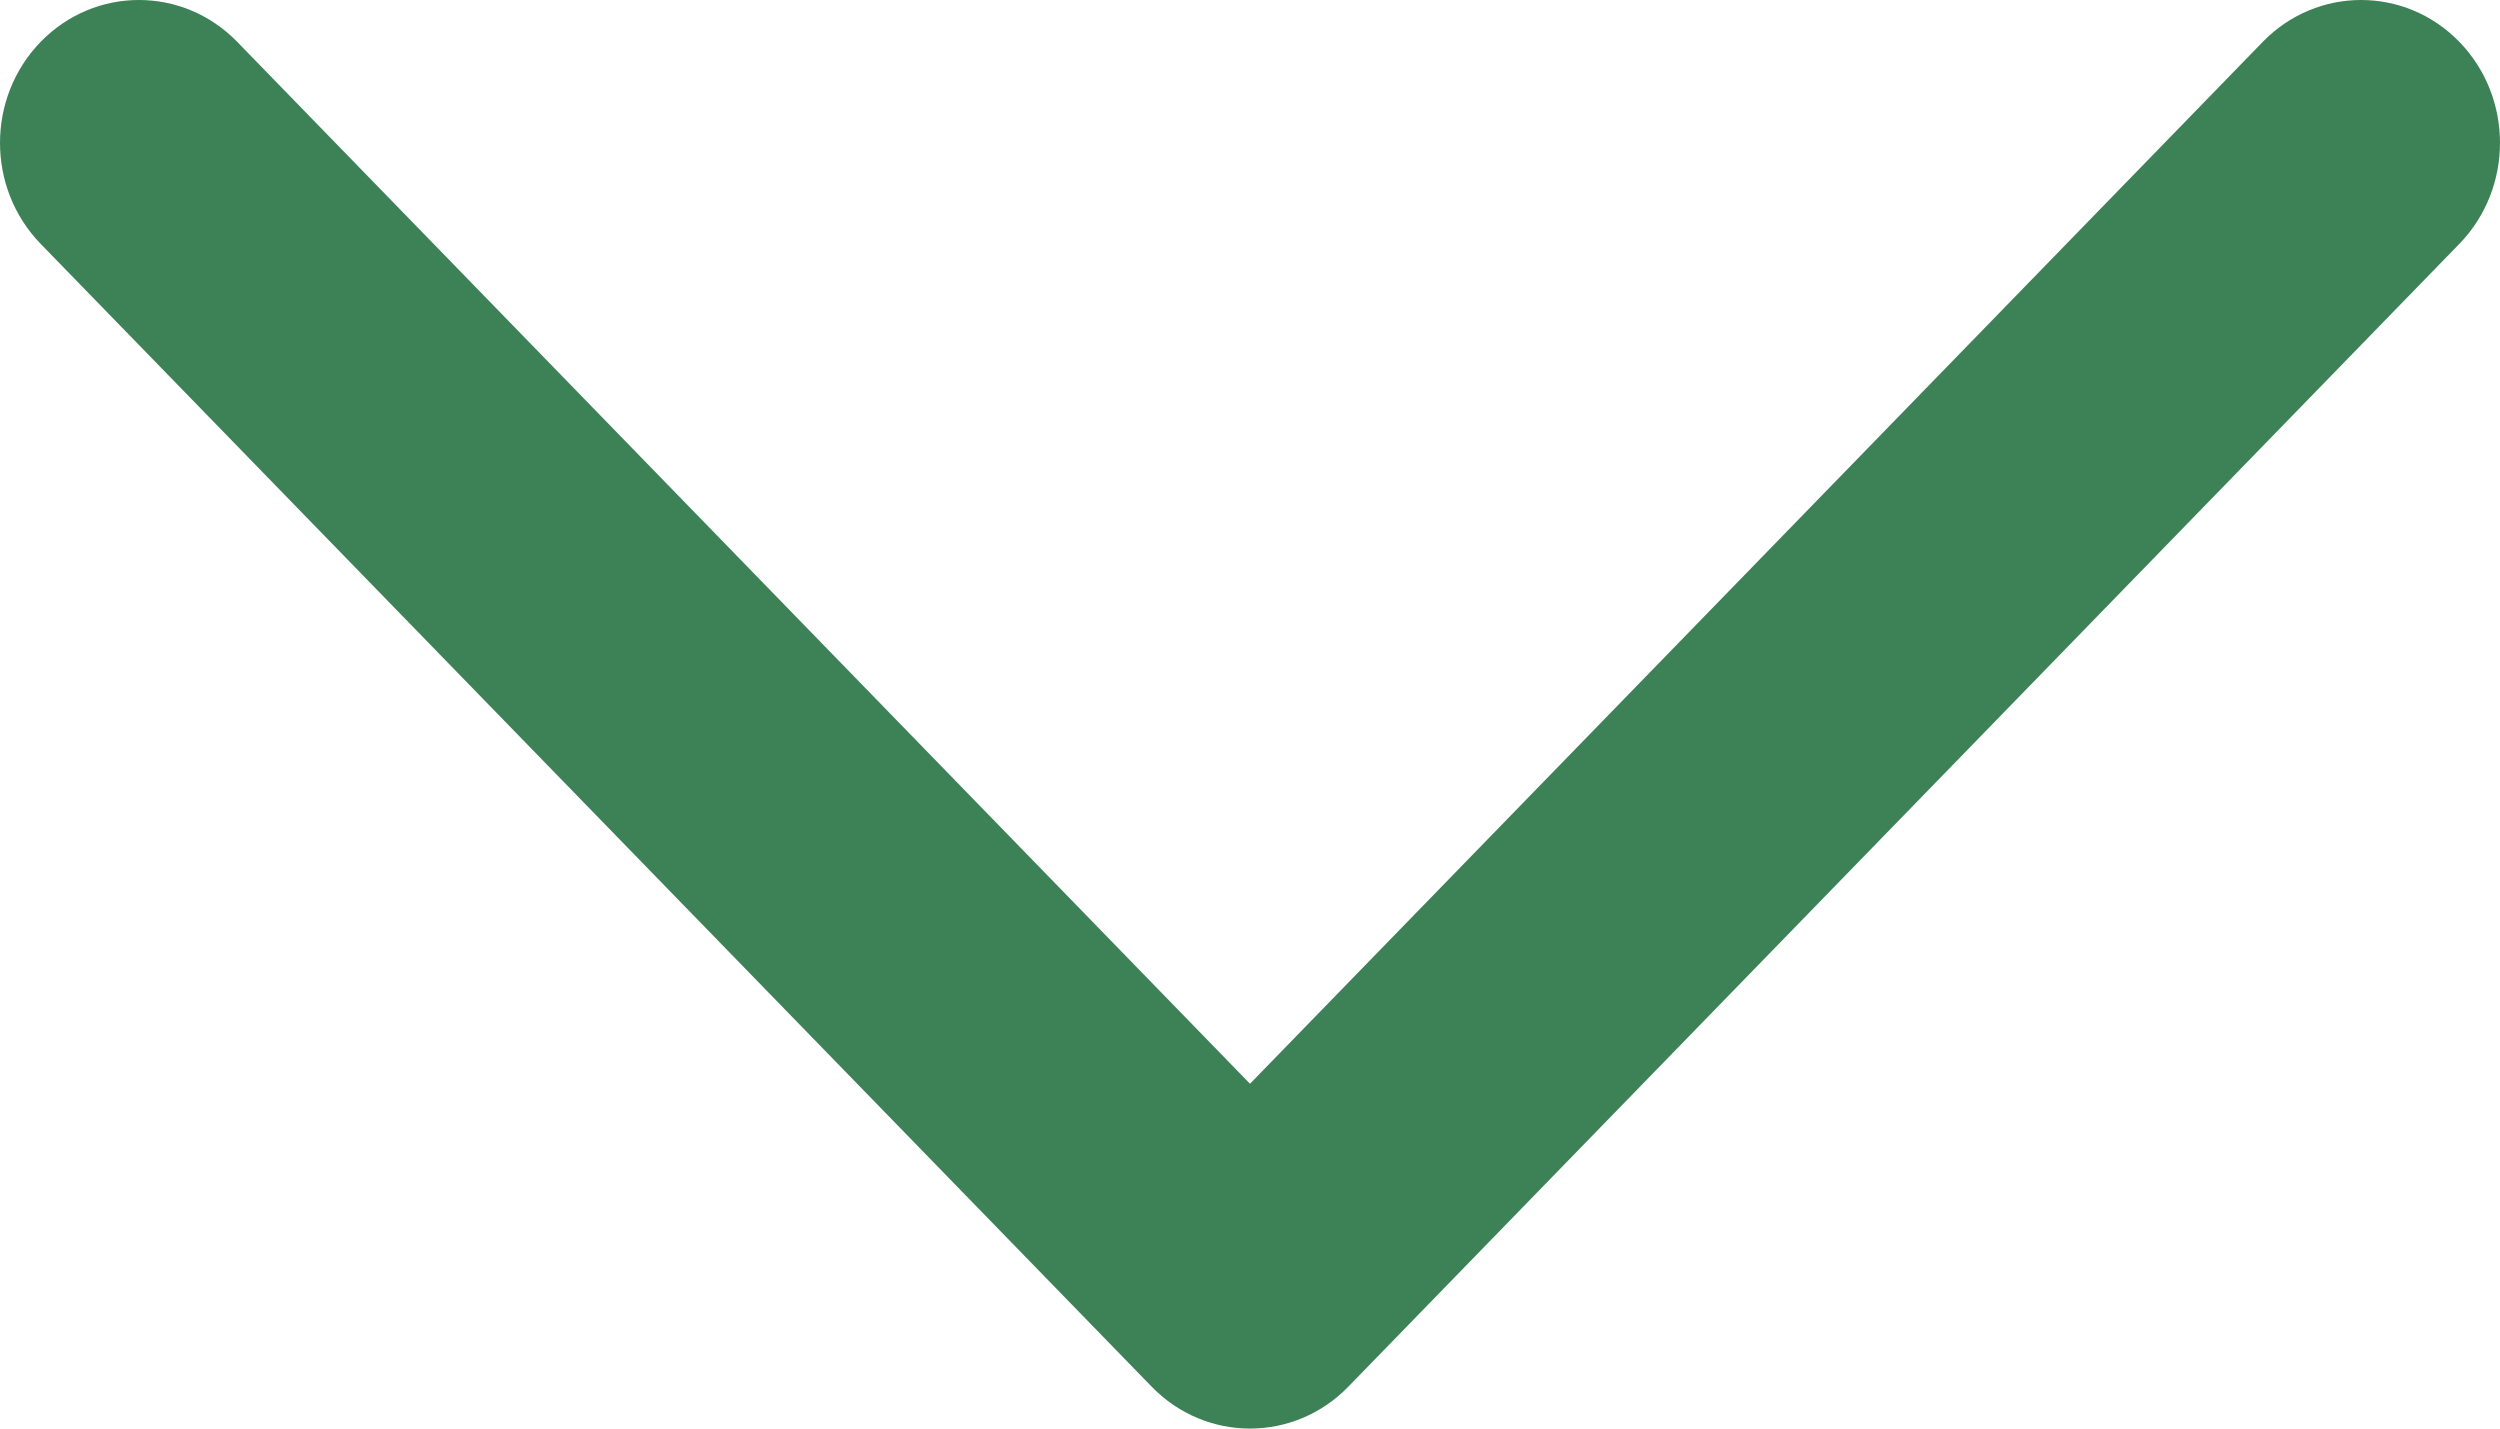 <?xml version="1.0" encoding="UTF-8"?>
<svg width="14px" height="8px" viewBox="0 0 14 8" version="1.1" xmlns="http://www.w3.org/2000/svg" xmlns:xlink="http://www.w3.org/1999/xlink">
    <title>arrow</title>
    <g id="Page-1" stroke="none" stroke-width="1" fill="none" fill-rule="evenodd">
        <g id="arrow" fill="#3D8256">
            <path d="M13.772,0.234 C14.076,0.547 14.076,1.053 13.772,1.366 L7.55,7.766 C7.246,8.078 6.754,8.078 6.45,7.766 L0.228,1.366 C-0.076,1.053 -0.076,0.547 0.228,0.234 C0.532,-0.078 1.024,-0.078 1.328,0.234 L7,6.069 L12.672,0.234 C12.976,-0.078 13.468,-0.078 13.772,0.234 Z" id="Path"></path>
        </g>
    </g>
</svg>
